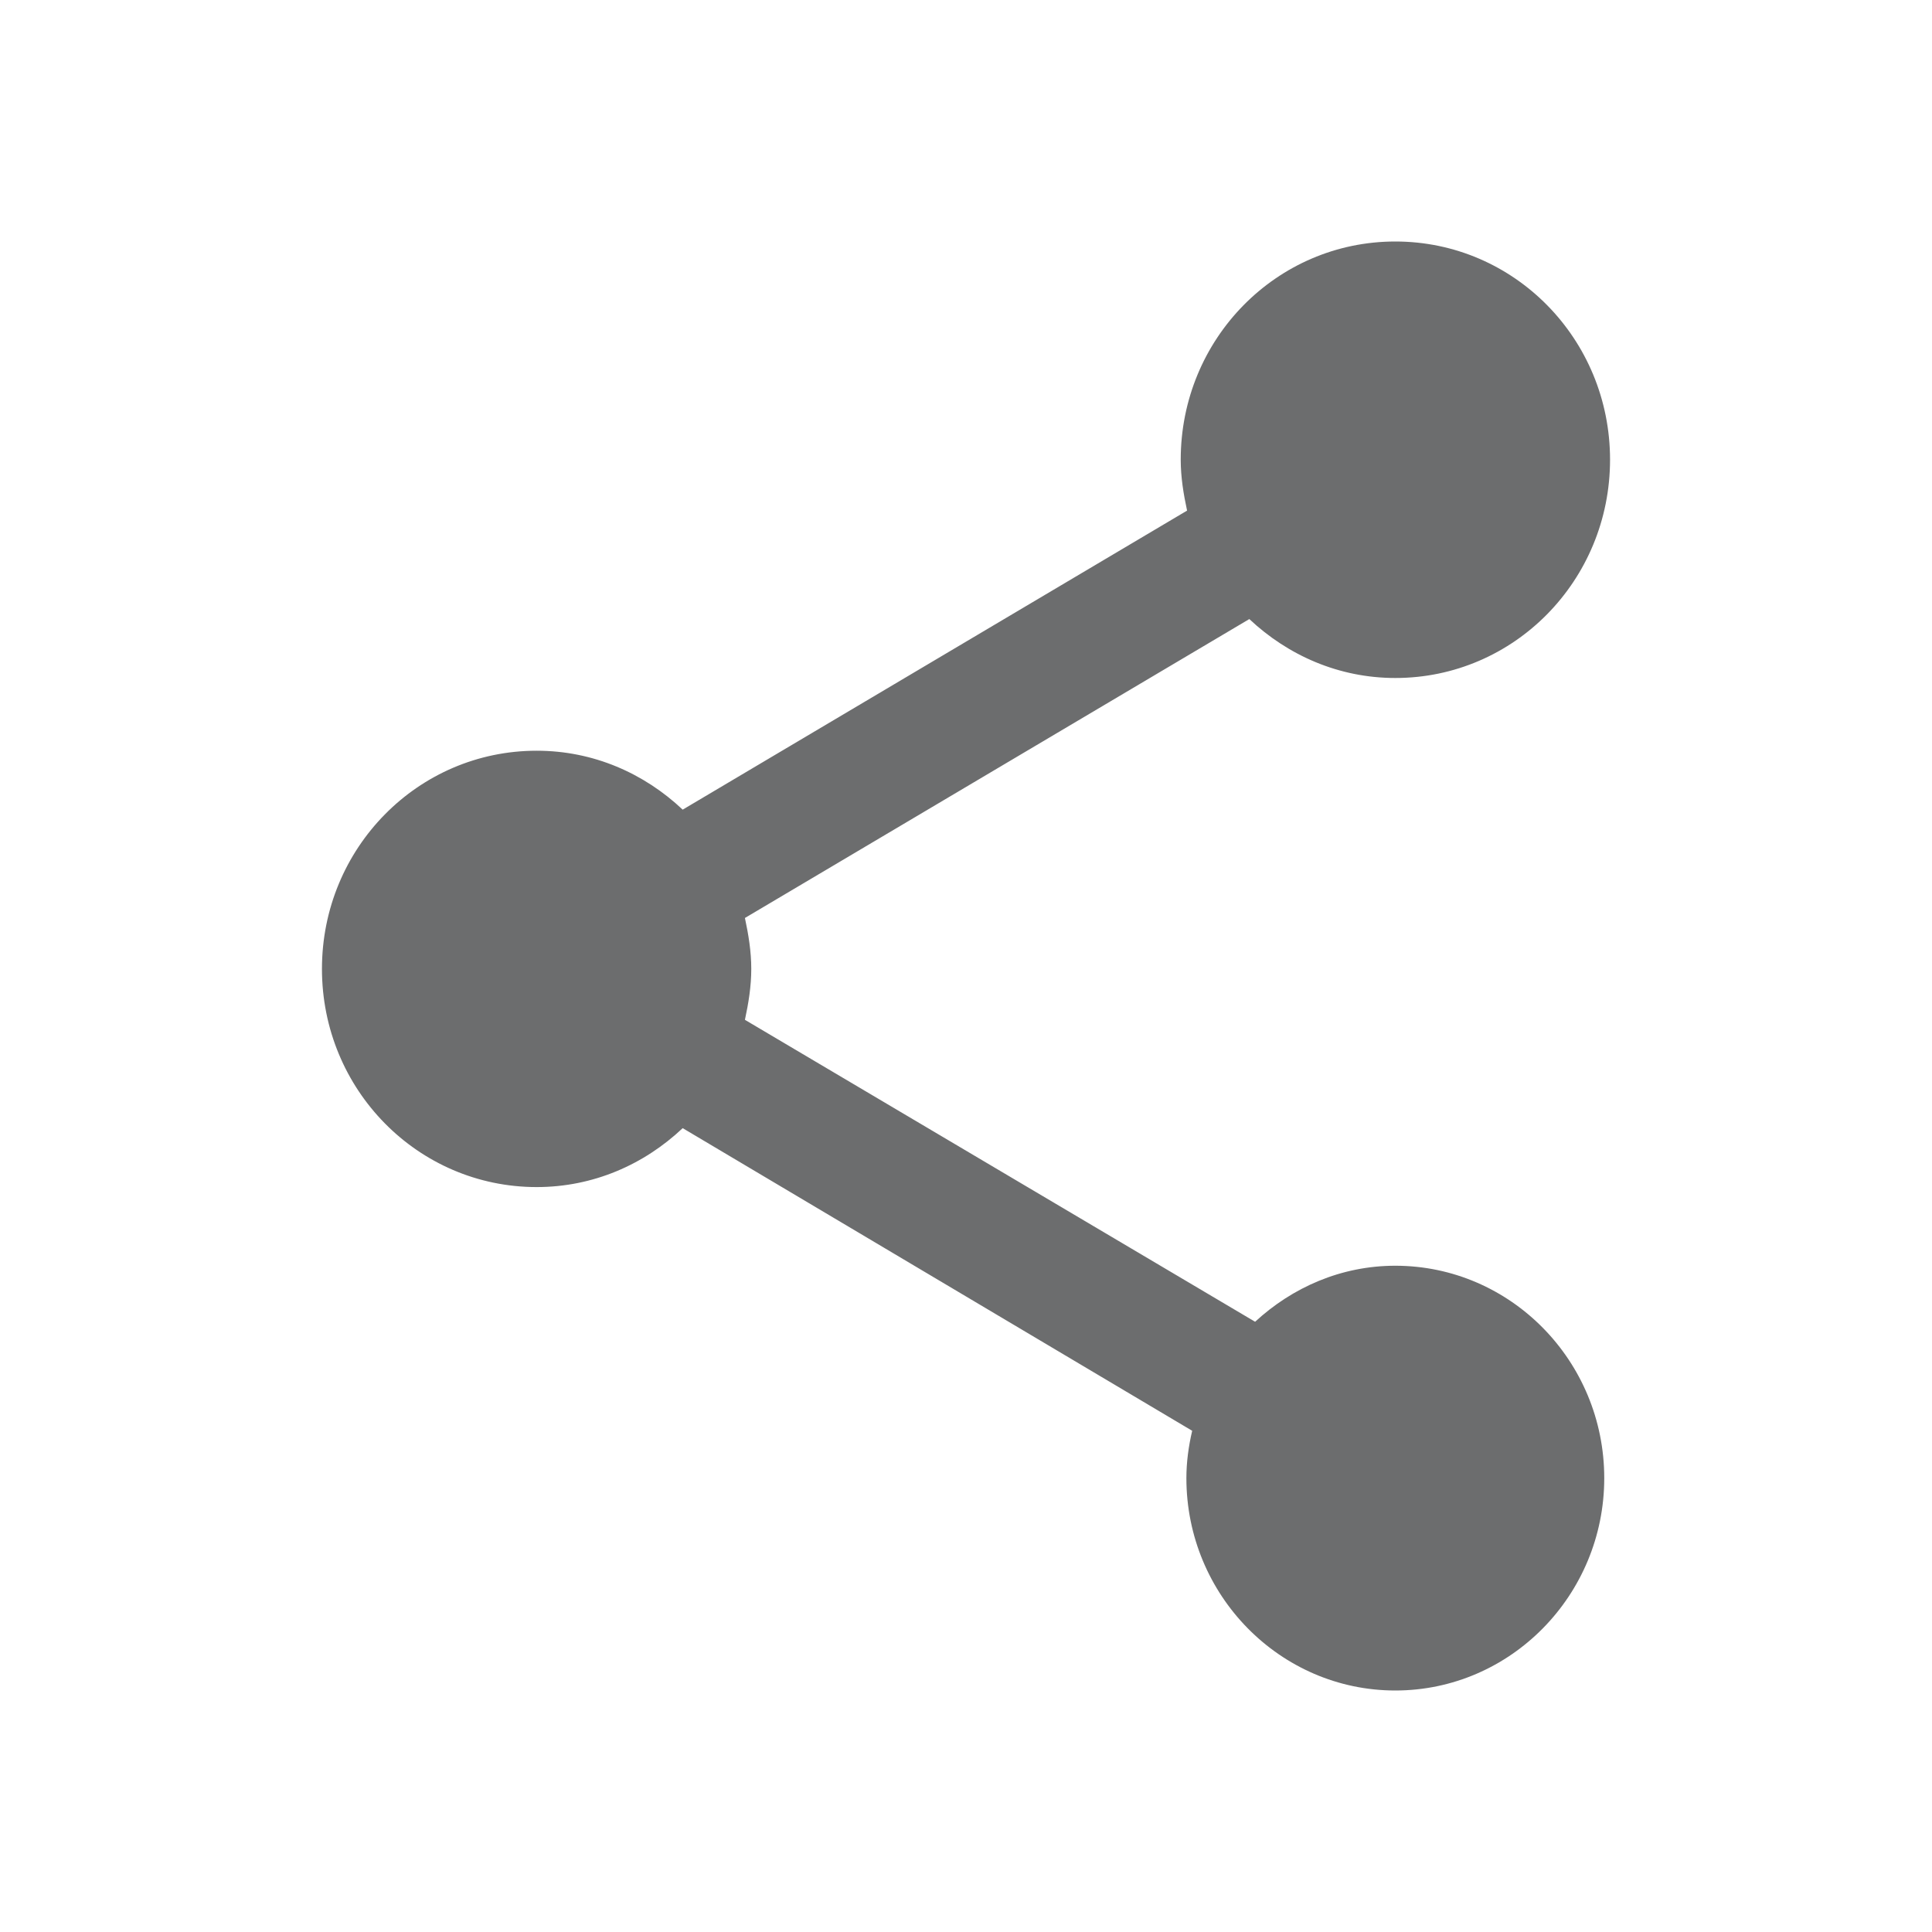 <svg width="14" height="14" viewBox="0 0 14 14" fill="none" xmlns="http://www.w3.org/2000/svg">
<path d="M10.111 9.172C9.717 9.172 9.364 9.33 9.095 9.578L5.398 7.39C5.424 7.269 5.444 7.148 5.444 7.021C5.444 6.895 5.424 6.773 5.398 6.652L9.053 4.486C9.333 4.749 9.701 4.913 10.111 4.913C10.972 4.913 11.667 4.206 11.667 3.331C11.667 2.456 10.972 1.75 10.111 1.75C9.25 1.75 8.556 2.456 8.556 3.331C8.556 3.458 8.576 3.579 8.602 3.7L4.947 5.867C4.667 5.603 4.299 5.44 3.889 5.44C3.028 5.44 2.333 6.146 2.333 7.021C2.333 7.896 3.028 8.602 3.889 8.602C4.299 8.602 4.667 8.439 4.947 8.175L8.639 10.368C8.613 10.479 8.597 10.595 8.597 10.711C8.597 11.559 9.276 12.25 10.111 12.25C10.946 12.25 11.625 11.559 11.625 10.711C11.625 9.862 10.946 9.172 10.111 9.172Z" fill="#6C6D6E"/>
</svg>
